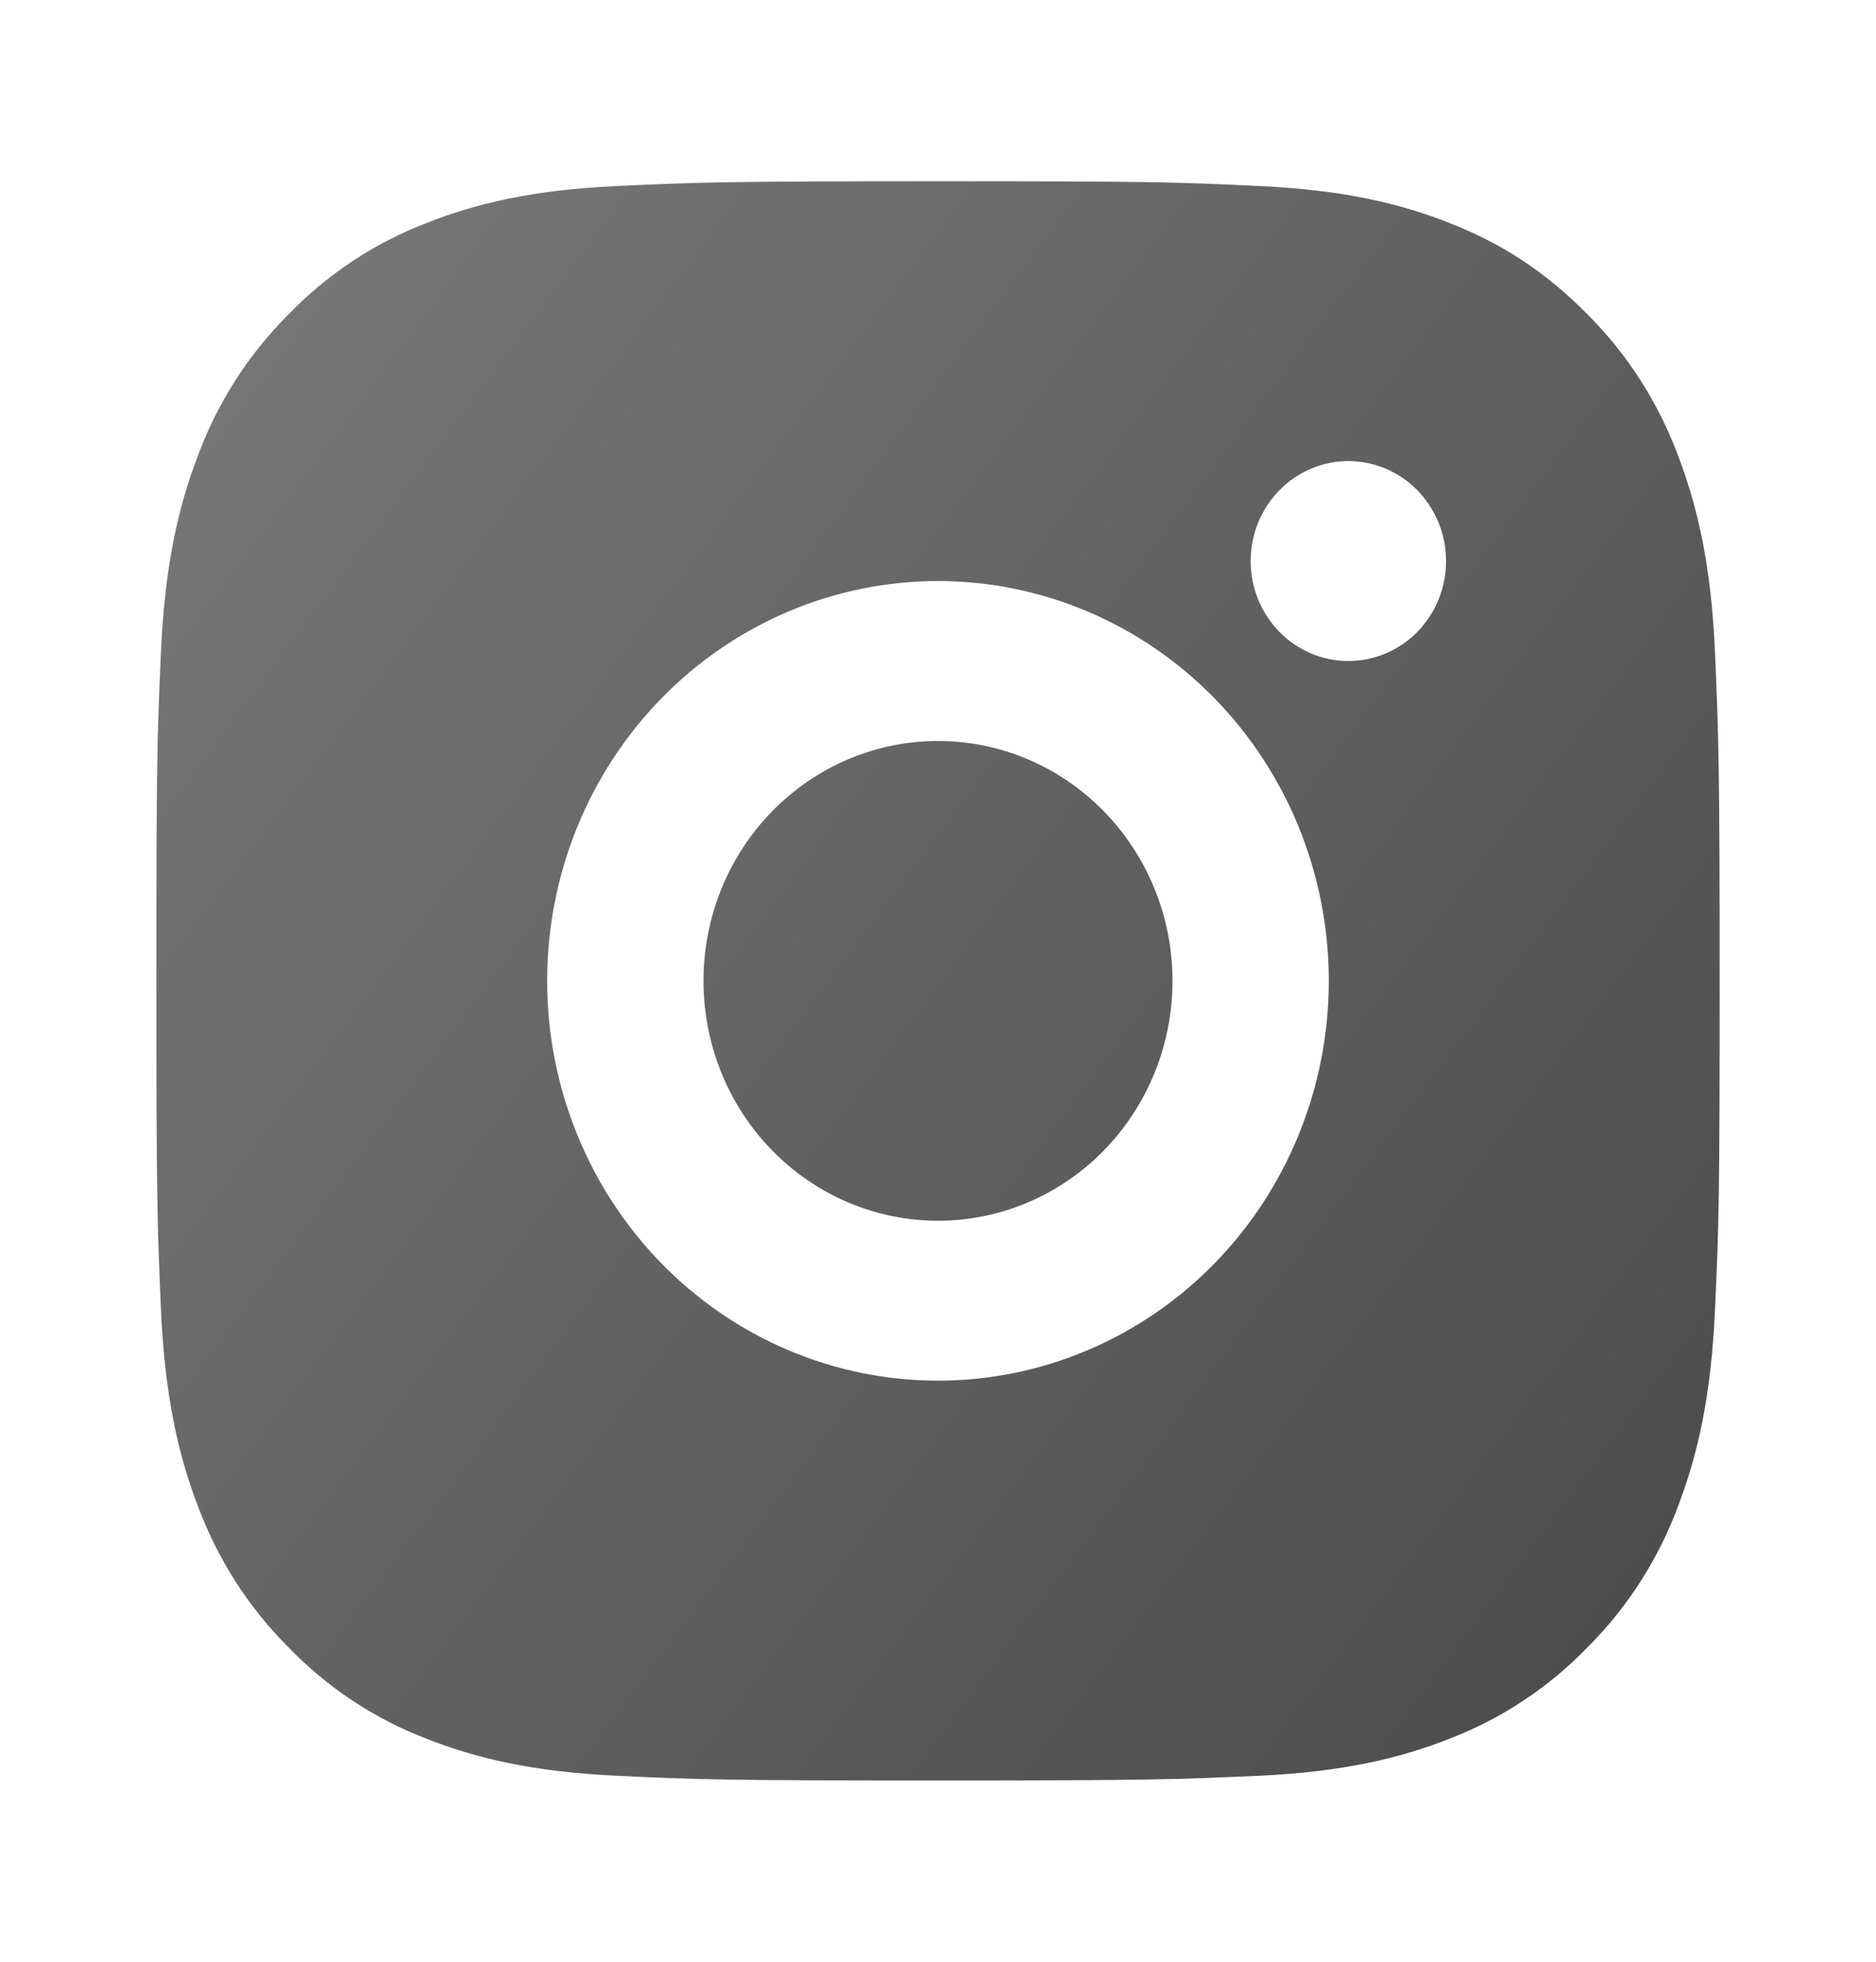 <?xml version="1.0" encoding="UTF-8"?> <svg xmlns="http://www.w3.org/2000/svg" width="44" height="46" viewBox="0 0 44 46" fill="none"> <g clip-path="url(#clip0_11_78)"> <path d="M22 4.25C26.981 4.25 27.602 4.269 29.557 4.363C31.509 4.456 32.839 4.769 34.008 5.234C35.218 5.711 36.237 6.356 37.257 7.396C38.189 8.334 38.91 9.467 39.371 10.719C39.824 11.913 40.132 13.274 40.223 15.271C40.309 17.27 40.333 17.906 40.333 23C40.333 28.094 40.315 28.73 40.223 30.729C40.132 32.726 39.824 34.085 39.371 35.281C38.912 36.533 38.19 37.667 37.257 38.604C36.34 39.557 35.232 40.295 34.008 40.766C32.84 41.229 31.509 41.544 29.557 41.638C27.602 41.726 26.981 41.75 22 41.75C17.019 41.75 16.397 41.731 14.443 41.638C12.49 41.544 11.161 41.229 9.992 40.766C8.767 40.296 7.659 39.558 6.743 38.604C5.81 37.667 5.089 36.533 4.629 35.281C4.174 34.087 3.868 32.726 3.776 30.729C3.69 28.73 3.667 28.094 3.667 23C3.667 17.906 3.685 17.27 3.776 15.271C3.868 13.273 4.174 11.915 4.629 10.719C5.088 9.467 5.809 8.333 6.743 7.396C7.659 6.442 8.768 5.705 9.992 5.234C11.161 4.769 12.489 4.456 14.443 4.363C16.397 4.274 17.019 4.25 22 4.25ZM22 13.625C19.569 13.625 17.237 14.613 15.518 16.371C13.799 18.129 12.833 20.514 12.833 23C12.833 25.486 13.799 27.871 15.518 29.629C17.237 31.387 19.569 32.375 22 32.375C24.431 32.375 26.763 31.387 28.482 29.629C30.201 27.871 31.166 25.486 31.166 23C31.166 20.514 30.201 18.129 28.482 16.371C26.763 14.613 24.431 13.625 22 13.625ZM33.916 13.156C33.916 12.535 33.675 11.938 33.245 11.499C32.816 11.059 32.233 10.812 31.625 10.812C31.017 10.812 30.434 11.059 30.004 11.499C29.575 11.938 29.333 12.535 29.333 13.156C29.333 13.778 29.575 14.374 30.004 14.814C30.434 15.253 31.017 15.5 31.625 15.5C32.233 15.5 32.816 15.253 33.245 14.814C33.675 14.374 33.916 13.778 33.916 13.156ZM22 17.375C23.459 17.375 24.858 17.968 25.889 19.023C26.92 20.077 27.5 21.508 27.5 23C27.5 24.492 26.92 25.923 25.889 26.977C24.858 28.032 23.459 28.625 22 28.625C20.541 28.625 19.142 28.032 18.111 26.977C17.079 25.923 16.5 24.492 16.5 23C16.5 21.508 17.079 20.077 18.111 19.023C19.142 17.968 20.541 17.375 22 17.375Z" fill="url(#paint0_linear_11_78)"></path> </g> <defs> <linearGradient id="paint0_linear_11_78" x1="3.667" y1="4.25" x2="45.155" y2="35.309" gradientUnits="userSpaceOnUse"> <stop stop-color="#7A7A7A"></stop> <stop offset="1" stop-color="#494949"></stop> </linearGradient> <clipPath id="clip0_11_78"> <rect width="44" height="45" fill="white" transform="translate(0 0.5)"></rect> </clipPath> </defs> </svg> 